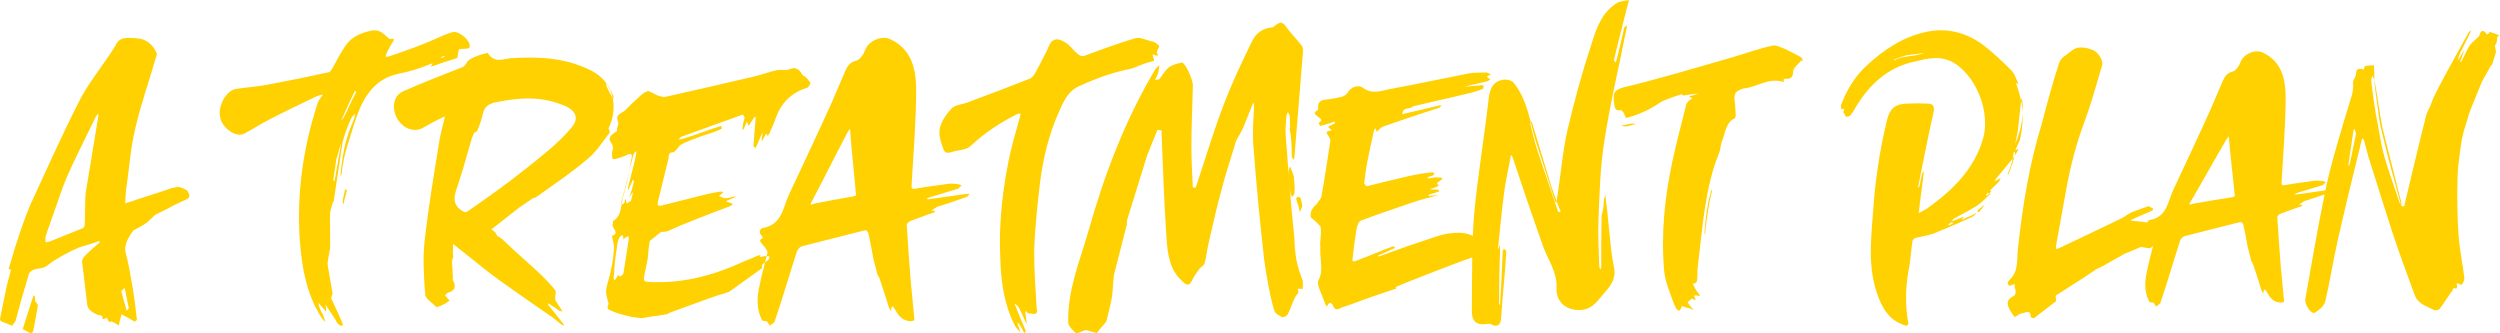 <?xml version="1.0" encoding="UTF-8"?>
<svg width="330px" height="44px" viewBox="0 0 330 44" version="1.1" xmlns="http://www.w3.org/2000/svg" xmlns:xlink="http://www.w3.org/1999/xlink">
    <title>Desktop/LG_8.2.3_Taking-Rinvoq-for-CD/rinvoq-treatment-plan_r16_desktop</title>
    <g id="Inline-Touts" stroke="none" stroke-width="1" fill="none" fill-rule="evenodd">
        <g id="LG/inline-touts/lg_inline_day0_treatment-assessment-tool" transform="translate(-573, -124)" fill="#FFD100">
            <g id="Text" transform="translate(573, 93)">
                <path d="M310.406,51.53 L310.169,52.608 C310.13,52.755 310.051,52.854 310.051,53 C310.051,52.903 309.972,52.706 310.011,52.608 L310.644,48.294 C310.644,48.196 310.723,48.098 310.802,48 L311,48.637 L310.406,51.53 Z M294.647,57.032 C292.923,57.306 291.199,57.58 289.476,57.893 C288.592,58.246 289.21,57.619 289.21,57.541 C290.802,54.837 292.304,52.095 293.895,49.392 L294.205,49 C294.381,51.429 294.779,54.524 295,56.914 L294.647,57.032 Z M330,35.696 C329.554,35.532 329.106,35.327 328.579,35.204 C328.619,35.45 328.457,35.409 328.295,35.573 C327.727,34.754 327.442,35.041 327.24,35.778 L327.118,35.9 C326.711,36.31 326.224,36.637 325.94,37.087 C325.535,37.783 325.25,38.48 324.885,39.135 C324.885,39.216 324.723,39.135 324.763,39.053 C325.007,38.521 325.128,37.989 325.331,37.497 L324.438,39.012 C324.479,38.684 324.56,38.439 324.641,38.193 L326.224,35 C326.103,35.082 325.94,35.163 325.859,35.287 C321.15,43.719 321.069,44.211 320.947,44.621 C320.745,45.153 320.42,45.685 320.258,46.218 C319.283,50.066 318.39,53.914 317.457,57.762 L317.375,58.213 L317.091,58.254 C316.969,58.131 316.928,58.008 316.888,57.885 C316.035,54.733 315.143,51.621 314.411,48.428 C314.127,47.364 313.965,46.177 313.843,45.03 C313.681,44.129 313.6,43.228 313.478,42.328 C313.397,41.673 313.437,41.058 313.397,40.444 C313.356,40.158 313.356,39.871 313.397,39.626 C312.99,39.626 312.585,39.667 312.219,39.708 C312.098,39.749 312.057,40.158 312.016,40.158 C311.53,40.076 311.042,39.912 311.001,40.691 C311.001,41.141 310.555,41.591 310.596,42 C310.676,42.778 310.514,43.474 310.23,44.252 C309.134,47.937 307.957,51.621 307.105,55.388 C307.052,55.636 307.005,55.885 306.954,56.133 L303.248,56.657 C303.126,56.698 303.003,56.657 302.882,56.616 L303.248,56.452 C304.303,56.125 305.481,55.797 306.617,55.428 L307.023,55.02 L306.536,54.896 C306.211,54.855 305.846,54.814 305.52,54.855 C304.222,55.06 302.922,55.182 301.664,55.428 C301.137,55.511 301.137,55.347 301.177,54.896 C301.38,51.212 301.705,47.445 301.705,43.719 C301.664,41.468 301.218,39.135 298.701,37.948 C297.686,37.456 296.184,38.111 295.778,39.135 C295.575,39.667 295.169,40.322 294.723,40.444 C293.871,40.65 293.626,41.182 293.342,41.837 C292.815,43.024 292.328,44.252 291.8,45.439 C290.176,49.042 288.471,52.645 286.807,56.206 C286.157,57.681 285.995,59.604 283.884,60.014 C283.673,60.035 283.498,60.178 283.444,60.368 C282.21,60.162 280.975,60.18 281.285,60.055 C282.097,59.645 282.909,59.318 283.761,58.949 C283.883,58.868 284.045,58.827 284.167,58.745 C284.208,58.745 284.208,58.54 284.167,58.499 L283.599,58.213 L281.447,58.99 C281.001,59.154 280.555,59.563 280.149,59.768 C277.348,61.119 274.547,62.47 271.745,63.781 C271.664,63.822 271.542,63.822 271.421,63.862 L271.38,63.535 L272.72,56.125 C273.288,53.013 274.019,50.107 275.074,47.282 C276.008,44.825 276.698,42.205 277.469,39.667 C277.713,39.053 276.941,37.865 276.292,37.619 C275.237,37.21 274.221,37.046 273.45,37.702 C272.882,38.193 272.07,38.562 271.826,39.257 C270.934,41.959 270.203,44.702 269.472,47.486 C267.889,52.645 266.996,58.048 266.387,63.657 C266.184,65.049 266.509,66.646 265.412,67.792 C265.25,67.956 265.088,68.12 265.006,68.324 C264.966,68.447 265.128,68.611 265.25,68.734 L265.941,68.488 C265.819,69.02 266.468,69.758 265.656,70.167 C264.966,70.494 264.844,71.067 265.25,71.804 C265.331,72.01 265.493,72.214 265.615,72.419 C265.738,72.583 265.899,72.828 265.941,72.828 C266.184,72.746 266.387,72.583 266.549,72.459 C266.833,72.378 266.915,72.378 266.996,72.337 C267.442,72.255 268.052,71.845 268.052,72.828 C268.052,72.91 268.417,73.033 268.497,72.992 L271.421,70.74 L271.339,70.044 C271.095,70.167 273.409,68.734 274.831,67.792 L276.495,66.687 C276.332,66.687 277.348,66.237 277.51,66.155 L280.555,64.435 C280.433,64.517 282.016,63.862 282.544,63.617 C282.584,63.535 283.477,63.822 283.802,63.74 C283.996,63.671 284.12,63.573 284.202,63.457 C283.942,64.527 283.646,65.558 283.437,66.646 C283.113,67.997 282.991,69.43 283.681,70.781 C283.681,70.863 283.803,70.904 283.884,70.904 C284.006,70.945 284.168,70.904 284.29,70.986 L284.614,71.478 C284.777,71.272 285.143,71.149 285.183,70.945 C286.116,68.202 286.888,65.5 287.781,62.757 C287.862,62.552 288.106,62.265 288.309,62.184 C290.785,61.57 293.261,60.915 295.737,60.301 C295.859,60.259 296.062,60.505 296.103,60.587 C296.347,61.611 296.508,62.593 296.712,63.657 C296.834,64.231 297.037,64.804 297.158,65.418 L297.28,65.663 L297.402,65.869 C297.808,67.056 298.173,68.202 298.538,69.389 L298.782,69.799 L298.782,69.389 L298.985,69.184 L299.635,70.208 C299.837,70.413 300.081,70.699 300.365,70.781 C300.609,70.904 300.893,70.945 301.177,70.945 L301.502,70.822 C301.339,69.266 301.218,67.629 301.055,66.073 C300.893,63.985 300.731,61.856 300.609,59.727 C300.568,59.563 300.812,59.318 300.974,59.236 C301.989,58.868 302.922,58.499 303.897,58.172 L303.856,58.008 L303.451,58.008 L304.141,57.557 C305.072,57.276 305.958,56.968 306.848,56.657 C305.912,61.235 305.121,65.844 304.304,70.454 C304.181,71.231 305.115,72.583 305.602,72.255 C306.17,71.886 306.821,71.354 306.942,70.74 C307.551,68.161 307.957,65.541 308.525,62.962 C309.54,58.458 310.636,53.996 311.732,49.533 L311.854,49.246 C311.895,49.328 312.016,49.411 312.057,49.533 L312.585,51.539 C313.64,54.938 314.736,58.376 315.832,61.774 C316.604,64.149 317.457,66.442 318.309,68.775 C318.593,69.471 318.755,70.29 319.242,70.74 C319.81,71.313 320.582,71.559 321.313,71.927 C321.516,72.01 321.881,71.927 322.003,71.804 C322.611,71.027 323.14,70.126 323.748,69.308 C323.748,69.225 323.829,69.062 323.87,69.02 C324.641,69.308 324.195,68.611 324.317,68.365 C324.56,68.447 324.926,68.652 324.966,68.57 C325.169,68.284 325.331,67.956 325.291,67.629 C325.047,65.704 324.641,63.822 324.52,61.938 C324.357,59.4 324.317,56.902 324.397,54.405 C324.438,52.727 324.723,51.007 324.966,49.37 C325.169,48.305 325.575,47.282 325.859,46.177 L326.143,45.398 L327.605,41.796 L328.863,39.544 L328.903,39.585 L328.944,39.585 C329.106,39.053 329.309,38.439 329.472,37.865 C329.513,37.824 329.228,37.006 329.39,36.883 C329.797,36.555 329.351,35.696 330,35.696 L330,35.696 Z M313.584,45.929 C313.404,44.55 313.135,43.089 313,41.626 C313,41.418 313.09,41.209 313.135,41 C313.225,41.209 313.404,41.418 313.449,41.626 C313.809,43.673 314.078,45.762 314.483,47.851 C315.113,50.524 315.877,53.238 316.506,55.911 L316.955,57.666 L317,58 C316.866,57.875 316.73,57.791 316.73,57.708 C316.056,55.744 315.337,53.698 314.752,51.735 C314.214,49.813 313.989,47.851 313.584,45.929 L313.584,45.929 Z M262.271,56.846 L262.154,56.73 C262.327,56.5 262.5,56.327 262.673,56.154 L262.846,56.27 L262.271,56.846 Z M261.215,58.988 C261.179,59.031 261.071,58.945 261,58.903 C261.035,58.816 261.071,58.73 261.143,58.687 C261.428,58.43 261.715,58.215 262,58 C261.75,58.344 261.5,58.687 261.215,58.988 L261.215,58.988 Z M257.327,60.73 L257.154,60.615 C257.327,60.499 257.5,60.443 257.673,60.27 C257.731,60.385 257.788,60.443 257.846,60.443 L257.327,60.73 Z M252.921,38.292 C252.426,38.375 251.887,38.417 251.528,38.5 C251.034,38.542 250.494,38.708 250,39 L250,38.875 C250.494,38.667 251.078,38.458 251.663,38.292 L254,38 C253.64,38.124 253.281,38.208 252.921,38.292 L252.921,38.292 Z M265.103,53.717 C265.483,52.925 265.689,52.075 265.793,51.17 L265.931,51 C265.966,51.056 265.966,51.113 266,51.282 C265.759,52.188 265.517,53.094 265.103,54 L265,54 L265.103,53.717 Z M266.371,48.128 L266.789,44.24 C266.789,44.192 266.835,44.096 266.835,44 C266.88,44.048 266.927,44.096 266.927,44.144 C267.159,46.208 266.835,48.128 266,50 C266.138,49.376 266.278,48.752 266.371,48.128 L266.371,48.128 Z M263.482,54.578 L265.228,52.467 C265.752,51.864 265.882,51.692 266.362,50.874 C266.407,50.831 266.407,50.745 266.407,50.659 L266.014,50.831 L266.625,49.496 C267.279,46.524 267.061,44.586 266.101,41.959 L266.45,42.089 C266.144,41.486 265.97,40.796 265.534,40.323 C264.312,39.117 263.089,37.911 261.693,36.877 C259.51,35.284 256.979,34.638 254.316,35.198 C251.218,35.844 248.642,37.566 246.373,39.677 C244.802,41.141 243.755,42.907 243.012,44.888 C242.968,45.017 243.056,45.232 243.056,45.447 C243.841,45.146 243.143,45.749 243.362,45.879 C243.492,45.965 243.536,46.352 243.667,46.395 C243.841,46.438 244.146,46.352 244.278,46.18 C244.584,45.835 244.802,45.405 245.064,44.974 C246.809,42.131 249.166,39.935 252.571,39.16 C254.447,38.73 256.325,38.17 258.245,39.505 C261.038,41.486 262.697,45.921 261.78,49.237 C260.601,53.371 257.722,56.127 254.36,58.54 C254.011,58.755 253.662,58.927 253.269,59.143 L253.4,58.023 L253.923,53.931 L253.923,53.63 C253.837,53.716 253.75,53.802 253.75,53.889 C253.531,54.491 253.4,55.999 253.181,55.74 C253.837,52.424 254.491,49.065 255.234,45.792 C255.407,44.845 255.059,44.673 254.316,44.673 C253.531,44.629 252.702,44.629 251.915,44.673 C250.258,44.673 249.472,45.232 249.079,46.869 C248.118,50.831 247.508,54.879 247.246,58.97 C246.94,63.018 246.46,67.024 248.25,70.942 C248.992,72.536 249.952,73.526 251.61,74 C251.697,74 251.915,73.827 251.915,73.785 C251.435,71.201 251.523,68.617 252.047,66.076 C252.222,64.999 252.265,63.923 252.44,62.889 C252.44,62.717 252.658,62.459 252.832,62.415 C253.618,62.2 254.491,62.114 255.277,61.812 C256.979,61.124 258.681,60.391 260.34,59.616 C260.601,59.53 260.733,59.271 260.906,59.056 C260.733,59.185 260.515,59.271 260.34,59.401 C259.815,59.616 259.641,59.702 258.899,60.047 L259.249,59.616 C258.812,59.745 258.463,59.917 258.027,60.09 C257.895,60.133 257.765,60.133 257.59,60.133 C257.722,60.047 257.808,59.961 257.895,59.875 C258.944,59.271 260.034,58.755 261.038,58.109 C261.649,57.678 262.173,57.075 262.74,56.601 L262.347,56.472 L263.875,54.965 C263.962,54.836 264.006,54.664 264.093,54.491 C264.006,54.578 263.831,54.664 263.221,54.965 L263.482,54.578 Z M45.4,46.444 L45,47 C45.599,45.684 46.134,44.418 46.8,43.101 C46.8,43.051 46.868,43 46.934,43 L47,43.203 C46.267,44.469 46.066,45.228 45.4,46.444 L45.4,46.444 Z M44.963,50.338 C44.963,50.388 44.145,54.899 44.145,55 C44.145,54.899 44.049,54.847 44,54.797 L44.386,52.06 C44.53,51.756 45.156,49.07 44.963,50.338 L44.963,50.338 Z M58.781,38.343 C58.718,38.407 58.656,38.532 58.343,38.657 C58.281,38.657 58.281,38.593 58.219,38.532 L58.781,38.343 Z M57.098,39.347 L56.863,39.813 C57.472,39.581 58.923,39.114 60.374,38.649 C60.468,37.95 60.514,37.577 60.655,37.485 C60.936,37.391 61.731,37.531 61.965,37.298 C62.012,37.252 62.012,36.926 61.965,36.785 C61.731,36.04 60.421,35.015 59.719,35.249 C58.923,35.482 58.175,35.808 57.379,36.18 C55.694,36.926 53.54,37.717 51.294,38.463 C51.2,38.509 51.013,38.463 50.872,38.463 C51.06,37.857 51.481,37.111 51.949,36.366 C51.996,36.226 51.949,36.133 51.949,36.087 C51.809,36.133 51.435,36.226 51.294,36.04 C50.546,35.388 50.03,34.736 48.72,35.109 C47.597,35.388 46.614,35.808 45.865,36.693 C45.07,37.717 44.461,38.975 43.805,40.139 C43.665,40.372 43.478,40.558 43.291,40.558 C40.764,41.118 38.236,41.63 35.756,42.095 C34.212,42.421 32.621,42.515 31.075,42.747 C29.672,43.027 28.221,45.775 29.484,47.452 C30.186,48.476 31.45,49.082 32.293,48.616 C33.369,48.057 34.305,47.405 35.334,46.892 C37.347,45.822 39.36,44.89 41.372,43.911 C41.419,43.865 42.589,43.353 42.589,43.539 C42.402,43.818 42.121,44.145 41.98,44.471 C40.203,49.827 39.079,56.115 39.594,62.961 C39.875,66.548 40.53,69.901 42.355,72.789 C42.542,73.162 42.777,73.301 42.963,73.535 C42.449,71.811 42.636,72.835 42.168,71.578 C42.074,71.345 42.074,71.159 42.028,70.972 C42.402,71.392 42.542,71.531 43.056,72.183 C43.056,71.904 43.011,71.485 42.963,71.205 L44.321,73.255 C44.227,73.162 44.742,74.233 45.257,73.953 C45.304,73.673 44.321,71.718 43.712,70.367 C43.759,70.087 43.899,69.854 43.899,69.715 C43.712,68.55 43.478,67.386 43.291,66.221 C43.244,65.942 43.197,65.663 43.291,65.43 C43.338,64.731 43.619,64.033 43.572,63.381 C43.619,61.89 43.525,60.447 43.572,58.956 C43.712,58.816 43.853,57.512 44.039,57.651 C44.087,57.372 44.929,51.597 45.21,49.827 C45.397,48.942 45.958,47.498 46.333,46.66 C46.473,46.38 46.707,46.194 46.848,46.008 C46.848,46.194 46.801,46.38 46.754,46.66 C45.678,49.221 45.304,50.619 44.976,53.833 C44.929,53.972 44.976,54.159 44.976,54.344 L45.117,53.833 C45.351,51.271 46.146,49.454 46.707,47.498 C47.691,44.331 49.095,41.49 52.558,40.745 C54.289,40.418 55.835,39.86 57.098,39.347 L57.098,39.347 Z M45.538,56 C46.037,56 45.6,56.595 45.538,57.136 C45.475,57.244 45.413,57.621 45.351,58 C45.288,57.784 45.226,57.676 45.226,57.568 C45.288,57.082 45.475,56.54 45.538,56 L45.538,56 Z M205.629,58.829 C204.701,56.159 203.866,53.536 202.938,50.867 C202.566,49.716 202.288,48.519 202.009,47.368 C201.963,47.23 202.103,47.138 202.103,47 C202.149,47.092 202.241,47.23 202.288,47.368 C203.123,50.084 203.912,52.799 204.747,55.516 C205.072,56.528 205.443,57.495 205.814,58.461 C205.907,58.646 205.954,58.783 206,58.921 C205.814,59.105 205.629,58.921 205.629,58.829 L205.629,58.829 Z M212.593,63.181 C212.366,61.192 212.229,59.248 211.957,57.26 C211.957,56.401 212.002,56.762 211.729,57.26 C211.684,57.802 211.684,58.344 211.548,58.887 C211.548,59.068 211.411,59.294 211.411,59.474 L211.366,62.819 L211.366,66.164 C211.366,66.345 211.275,66.48 211.275,66.616 C211.184,66.435 211.093,66.299 211.093,66.119 C211.048,64.085 210.912,61.96 211.003,59.881 C211.139,56.446 211.23,53.057 211.775,49.622 C212.547,44.604 213.729,39.678 214.727,34.66 L214.727,34.345 L214.409,34.616 C214.047,36.062 213.773,37.509 213.364,39 C213.32,39.09 213.274,39.18 213.274,39.272 C213.274,39.18 213.002,39.045 213.046,38.91 C213.547,36.74 214.138,34.526 214.683,32.311 C214.774,31.904 214.955,31.452 215,31 C214.456,31.136 213.91,31.136 213.502,31.362 C211.502,32.537 210.775,34.616 210.14,36.605 C208.868,40.446 207.823,44.288 206.914,48.13 C206.232,51.158 206.005,54.277 205.506,57.351 C205.506,57.486 205.46,57.667 205.415,57.802 C205.324,57.667 205.233,57.531 205.188,57.351 C204.37,54.729 203.507,52.062 202.643,49.396 C201.917,46.819 201.553,44.017 199.737,41.848 C199.419,41.576 198.828,41.44 198.374,41.532 C196.874,41.802 196.602,42.978 196.465,44.378 C195.875,49.441 195.012,54.548 194.557,59.611 C194.491,60.454 194.451,61.3 194.416,62.144 C193.453,61.651 192.424,61.686 191.501,61.785 C190.052,61.945 188.604,62.586 187.195,63.025 C185.424,63.587 183.735,64.267 181.964,64.867 L181.884,64.748 C182.648,64.427 183.412,64.027 184.217,63.707 C184.056,63.707 184.017,63.506 183.895,63.506 C182.286,64.107 180.515,64.867 178.905,65.469 C178.784,65.508 178.664,65.508 178.543,65.469 C178.543,65.348 178.503,65.228 178.543,65.108 C178.664,63.907 178.824,62.665 179.027,61.465 C179.106,60.984 179.267,60.304 179.59,60.143 C181.762,59.303 184.017,58.582 186.269,57.781 C187.437,57.381 188.685,57.061 189.932,56.74 L188.725,56.86 C188.685,56.86 188.604,56.86 188.523,56.78 L188.685,56.66 C189.127,56.54 189.569,56.42 189.972,56.26 L189.932,56.059 C189.53,55.98 189.087,56.059 188.725,55.98 C189.046,55.859 189.408,55.779 189.73,55.62 C189.811,55.579 189.851,55.499 189.932,55.419 C189.851,55.378 189.77,55.378 189.69,55.299 C189.73,55.179 189.77,55.058 189.892,54.978 C190.132,54.859 190.132,54.859 190.414,54.578 C190.253,54.378 189.932,54.458 189.569,54.418 C189.449,54.378 189.328,54.418 189.207,54.458 C188.925,54.458 188.644,54.618 188.403,54.498 C188.563,54.258 188.885,54.298 189.127,54.178 C189.207,54.098 189.328,53.978 189.368,53.897 C189.248,53.857 189.127,53.698 189.046,53.738 C188,53.857 186.914,54.018 185.907,54.258 C184.097,54.658 182.245,55.139 180.434,55.579 C180.354,55.579 180.072,55.299 180.072,55.179 C180.193,54.378 180.274,53.457 180.434,52.616 C180.716,51.135 181.038,49.694 181.36,48.253 C181.36,48.172 181.481,48.052 181.561,47.932 C181.642,48.092 181.682,48.253 181.722,48.412 C182.044,48.092 182.286,47.812 182.607,47.691 C185.103,46.811 187.517,46.01 190.012,45.209 L190.294,44.929 C190.173,44.929 190.052,44.889 189.932,44.929 C188.322,45.33 186.753,45.69 185.183,46.051 C185.103,46.09 185.062,46.01 185.142,45.85 C185.223,45.529 185.264,45.37 186.189,45.25 C186.39,45.169 186.592,44.97 186.793,44.97 C188.925,44.448 191.058,44.008 193.151,43.488 C194.036,43.288 194.881,43.088 195.726,42.727 C195.807,42.768 195.807,42.367 195.888,42.327 C195.767,42.287 195.686,42.287 195.606,42.246 C194.841,42.327 194.036,42.367 193.272,42.447 L196.331,41.727 C196.49,41.646 196.612,41.566 196.733,41.486 L196.29,41.166 L196.331,41.046 C196.49,40.966 196.652,40.886 196.853,40.886 C196.652,40.765 196.411,40.605 196.209,40.566 C195.485,40.605 194.68,40.566 193.915,40.686 C190.414,41.366 186.914,42.127 183.412,42.768 C182.245,43.007 181.119,43.488 179.872,42.567 C179.227,42.127 178.302,42.527 177.94,43.168 C177.779,43.448 177.456,43.688 177.134,43.768 C176.491,43.929 175.887,44.048 175.243,44.129 C174.519,44.168 173.875,44.289 173.996,45.37 C173.996,45.45 173.955,45.529 173.875,45.57 C173.392,45.81 173.513,46.051 173.916,46.37 C174.237,46.611 174.72,46.851 174.076,47.212 C174.036,47.252 174.237,47.652 174.318,47.612 C174.921,47.451 175.525,47.291 176.129,47.051 L176.249,47.252 C176.008,47.411 175.766,47.492 175.525,47.612 C175.445,47.652 175.364,47.691 175.323,47.772 C175.404,47.852 175.525,47.972 175.646,48.052 C175.726,48.092 175.766,48.212 175.726,48.212 C175.525,48.292 175.323,48.292 175.163,48.373 L175.123,48.573 C175.284,48.893 175.646,49.293 175.605,49.573 C175.243,51.976 174.881,54.458 174.439,56.86 C174.398,57.3 173.996,57.541 173.835,57.901 C173.151,58.462 172.909,59.062 173.03,59.663 C173.03,59.663 173.151,59.823 173.231,59.863 C173.634,60.183 173.996,60.543 174.318,60.904 C174.398,61.505 174.358,62.145 174.278,62.826 C174.237,63.146 174.318,63.587 174.278,63.947 C174.237,65.348 174.72,66.789 174.036,67.991 C173.916,68.19 173.996,68.631 174.076,68.911 C174.358,69.672 174.68,70.473 175.002,71.274 C175.042,71.314 175.082,71.354 175.163,71.473 C175.163,71.393 175.243,71.314 175.284,71.234 C175.323,71.113 175.445,71.073 175.525,70.954 C175.686,71.073 175.807,71.033 175.887,71.193 C176.249,72.275 176.813,71.674 177.215,71.554 C178.141,71.274 179.106,70.873 180.031,70.553 C181.441,70.032 182.849,69.592 184.338,69.072 C184.298,69.072 184.257,68.951 184.217,68.911 C184.257,68.871 184.378,68.831 184.459,68.791 C186.632,67.87 188.685,67.11 190.938,66.229 C192.033,65.793 193.181,65.383 194.336,64.977 C194.299,67.262 194.311,69.553 194.285,71.859 C194.239,73.486 194.875,73.983 196.465,73.757 C196.556,73.757 196.693,73.711 196.738,73.757 C197.556,74.255 198.101,73.983 198.146,72.988 C198.327,70.006 198.692,67.113 198.828,64.13 C198.828,64.039 198.555,63.949 198.51,63.813 C198.51,63.949 198.374,63.994 198.374,64.085 C198.237,66.39 198.192,68.74 198.009,71.091 C198.009,71.136 198.009,71.226 197.919,71.271 C197.919,71.226 197.874,71.136 197.874,71.045 C197.874,68.695 197.919,66.299 198.009,63.904 L198.009,63.271 L197.828,63.813 L197.738,63.813 C198.009,61.418 198.192,59.022 198.51,56.673 C198.692,55.045 199.101,53.418 199.373,51.836 C199.373,51.701 199.419,51.565 199.463,51.475 C199.555,51.565 199.646,51.701 199.691,51.836 C200.962,55.678 202.281,59.565 203.643,63.407 C204.279,65.215 205.551,66.842 205.46,68.966 C205.369,70.955 206.869,72.085 208.821,71.904 C210.366,71.723 211.003,70.503 211.866,69.554 C212.593,68.74 213.274,67.836 213.093,66.525 C212.865,65.395 212.684,64.311 212.593,63.181 L212.593,63.181 Z M172,37.757 L170.859,51.774 C170.859,51.868 170.812,51.962 170.812,52.103 C170.764,51.962 170.526,51.868 170.526,51.774 C170.479,50.462 170.526,49.337 170.24,48.118 C170.193,48.071 170.288,47.837 170.288,47.743 C170.288,47.227 170.24,46.758 170.24,46.243 C170.193,46.102 170.098,45.961 170.003,45.821 C169.956,45.961 169.814,46.102 169.814,46.243 C169.766,47.133 169.623,48.071 169.718,48.961 C170.051,53.462 170.384,57.963 170.859,62.417 C170.954,65.84 171.572,66.871 171.905,67.902 C172.047,68.183 171.952,69.027 171.952,69.121 L171.286,69.121 C171.335,69.308 171.382,69.449 171.382,69.636 C171.239,69.871 171.002,70.105 170.906,70.34 C170.574,71.043 170.336,71.793 170.003,72.45 C169.907,72.684 169.433,72.919 169.29,72.872 C168.909,72.684 168.386,72.45 168.244,72.074 C167.721,70.621 167.056,66.777 166.866,65.229 C166.295,60.213 165.82,55.197 165.439,50.134 C165.297,48.399 165.487,46.665 165.535,44.93 C165.535,44.79 165.487,44.695 165.487,44.555 C165.439,44.649 165.344,44.742 165.297,44.883 C164.869,45.915 164.489,46.946 164.061,47.93 C163.823,48.493 163.443,49.009 163.205,49.524 C163.062,49.806 163.015,50.134 162.919,50.415 C162.349,52.243 161.731,54.119 161.256,55.994 C160.591,58.385 160.067,60.823 159.497,63.26 C159.307,64.057 159.259,64.902 159.021,65.699 C158.974,66.027 158.546,66.214 158.309,66.496 C157.976,67.011 157.548,67.527 157.311,68.09 C156.835,69.074 156.265,68.277 156.027,68.09 C154.362,66.589 154.125,64.48 153.983,62.463 C153.65,57.729 153.507,52.947 153.317,48.212 L152.794,48.118 C152.319,49.243 151.891,50.415 151.415,51.54 L148.753,60.12 L148.753,60.589 L147.042,67.293 C146.995,67.621 146.995,67.949 146.947,68.277 C146.899,69.074 146.851,69.824 146.709,70.574 C146.518,71.512 146.281,72.45 146.044,73.387 C145.948,73.621 144.807,74.794 144.807,74.981 L143.381,74.559 L143.048,74.653 C142.716,74.794 142.145,75.075 142.003,74.981 C141.575,74.559 141.004,74.044 141.004,73.528 C140.909,69.308 142.525,65.464 143.667,61.526 C145.758,54.119 148.468,46.946 152.413,40.289 C152.557,40.007 152.794,39.819 153.031,39.585 C152.985,39.914 152.985,40.242 152.889,40.57 C152.794,40.898 152.604,41.226 152.461,41.554 L153.031,41.46 C153.459,40.898 153.792,40.289 154.316,39.867 C154.79,39.539 155.408,39.398 155.979,39.257 C156.122,39.21 156.407,39.585 156.549,39.819 C156.835,40.289 157.072,40.804 157.263,41.367 C157.357,41.695 157.5,42.07 157.453,42.445 C157.405,45.024 157.263,47.602 157.263,50.18 C157.263,52.056 157.357,53.884 157.453,55.759 L157.833,55.759 C159.021,52.243 160.067,48.68 161.398,45.164 C162.492,42.21 163.871,39.304 165.249,36.491 C165.725,35.46 166.627,34.709 167.911,34.616 C168.054,34.616 168.197,34.475 168.292,34.381 C168.815,34.053 169.195,33.678 169.718,34.475 C170.336,35.366 171.145,36.116 171.81,37.007 C171.952,37.148 172,37.476 172,37.757 L172,37.757 Z M171.406,58.222 C171.282,57.876 171.157,57.53 171.095,57.228 C171.095,57.141 171.219,57.012 171.282,57.012 C171.406,56.969 171.593,57.055 171.655,57.098 C171.78,57.444 171.842,57.79 171.905,58.179 C171.842,58.439 171.718,58.697 171.593,59 L171.406,58.222 Z M170.864,56.555 C170.864,56.666 170.677,56.833 170.553,57 C170.491,56.833 170.366,56.666 170.366,56.555 C170.241,55.833 170.179,55.166 170.116,54.111 C170.116,54 170.055,53.222 170.303,53 C170.491,53.499 170.74,53.944 170.802,54.444 C170.864,55.111 170.927,55.833 170.864,56.555 L170.864,56.555 Z M226,56.173 C225.512,57.985 225.308,59.972 225.187,60.748 C225.105,61.525 225.105,61.784 225.065,62 C224.942,61.827 225.024,61.525 225.065,60.878 C225.187,59.539 225.349,58.115 225.837,56.258 L226,56 L226,56.173 Z M214.514,47.692 L214,47.572 C214.457,47.512 214.914,47.392 215.2,47.332 C215.429,47.272 215.714,47.332 216,47.392 C215.486,47.392 215.029,47.692 214.514,47.692 L214.514,47.692 Z M237.683,38.519 C237.002,38.154 236.322,37.791 235.642,37.472 C235.052,37.244 234.462,36.925 234.009,37.016 C232.286,37.38 230.653,37.973 228.975,38.473 C223.352,40.113 217.683,41.752 214.327,42.526 C213.057,42.89 212.83,43.255 213.102,44.848 C213.193,45.532 213.42,45.623 213.918,45.532 C214.009,45.486 214.191,45.714 214.327,45.896 C214.463,46.123 214.509,46.397 214.644,46.579 C215.37,46.397 216.141,46.123 216.866,45.805 C218.227,45.213 218.953,44.621 219.089,44.575 C219.179,44.393 221.129,43.664 222.037,43.437 C222.082,43.482 222.082,43.573 222.127,43.619 C222.445,43.573 223.851,43.346 224.259,43.346 C224.077,43.391 223.443,43.573 223.034,43.71 C222.898,43.847 223.261,43.847 223.396,43.983 C223.396,43.983 222.762,44.302 222.58,44.803 C221.991,47.262 221.311,49.675 220.721,52.453 C219.769,57.006 219.225,61.742 219.678,66.842 C219.814,68.209 220.449,69.666 220.948,71.077 C221.039,71.26 221.583,72.808 221.991,71.442 C221.991,71.351 222.263,71.487 222.399,71.533 C222.808,71.624 223.216,71.761 223.579,71.897 C223.443,71.715 223.216,71.578 223.08,71.351 C222.988,71.26 222.898,71.122 222.762,70.895 C222.944,70.759 223.125,70.531 223.306,70.44 C223.443,70.303 224.122,71.122 223.624,70.076 C223.624,70.076 223.714,69.939 223.805,69.985 C223.987,69.985 224.214,70.03 224.44,70.121 C224.259,69.757 224.031,69.484 223.851,69.256 L223.443,68.436 C223.579,68.436 223.76,68.436 223.805,68.345 C223.941,68.254 224.031,68.118 224.031,67.89 C224.077,67.434 224.031,66.979 224.077,66.478 C224.712,61.288 225.03,55.822 226.889,51.269 C227.115,50.768 227.115,50.085 227.298,49.63 C227.75,48.537 227.796,47.171 228.975,46.624 C229.202,46.533 229.066,45.759 229.066,45.304 C229.066,44.666 228.839,43.938 229.021,43.437 C229.157,42.981 229.791,42.799 230.199,42.663 C231.968,42.526 233.419,41.16 235.506,41.843 C235.37,41.616 235.37,41.433 235.687,41.388 C236.141,41.433 236.686,41.388 236.686,40.478 C236.73,39.885 237.32,39.566 237.683,39.065 C237.728,38.975 237.909,39.02 238,38.975 C237.909,38.837 237.819,38.565 237.683,38.519 L237.683,38.519 Z M112.646,56.924 C110.923,57.228 109.199,57.533 107.475,57.881 C106.592,58.273 107.211,57.577 107.211,57.49 C108.802,54.486 110.304,51.439 111.895,48.435 L112.204,48 C112.381,50.699 112.779,54.138 113,56.793 L112.646,56.924 Z M122.679,57.287 C122.541,57.333 122.403,57.287 122.266,57.241 L122.679,57.055 C123.871,56.686 125.201,56.317 126.485,55.901 L126.945,55.44 L126.394,55.302 C126.028,55.256 125.614,55.209 125.247,55.256 C123.779,55.486 122.311,55.625 120.89,55.901 C120.294,55.994 120.294,55.81 120.339,55.302 C120.569,51.146 120.935,46.899 120.935,42.697 C120.89,40.158 120.385,37.526 117.541,36.188 C116.394,35.634 114.697,36.372 114.238,37.526 C114.009,38.127 113.55,38.866 113.046,39.004 C112.082,39.235 111.807,39.835 111.486,40.573 C110.891,41.912 110.339,43.297 109.744,44.636 C107.908,48.699 105.982,52.762 104.101,56.779 C103.368,58.441 103.184,60.611 100.798,61.072 C100.34,61.118 100.019,61.672 100.569,62.134 L100.706,62.411 C99.972,62.734 100.523,63.058 100.753,63.381 C101.027,63.704 101.348,64.12 101.303,64.35 C100.982,65.782 100.569,67.121 100.293,68.552 C99.927,70.076 99.79,71.691 100.569,73.215 C100.569,73.307 100.706,73.354 100.798,73.354 C100.936,73.4 101.119,73.354 101.257,73.446 L101.624,74 C101.808,73.769 102.221,73.63 102.266,73.4 C103.321,70.306 104.193,67.259 105.202,64.166 C105.293,63.935 105.569,63.612 105.799,63.519 C108.597,62.827 111.394,62.088 114.193,61.396 C114.33,61.349 114.56,61.626 114.605,61.719 C114.881,62.873 115.064,63.981 115.293,65.181 C115.431,65.828 115.66,66.474 115.798,67.167 L115.936,67.444 L116.073,67.675 C116.532,69.014 116.945,70.306 117.358,71.645 L117.633,72.107 L117.633,71.645 L117.862,71.414 L118.596,72.569 C118.826,72.8 119.101,73.123 119.422,73.215 C119.697,73.354 120.018,73.4 120.339,73.4 L120.706,73.261 C120.522,71.507 120.385,69.66 120.201,67.905 C120.018,65.551 119.835,63.15 119.697,60.749 C119.651,60.564 119.927,60.288 120.109,60.195 C121.256,59.779 122.311,59.364 123.413,58.995 L123.366,58.811 L122.907,58.811 L123.688,58.303 C125.064,57.887 126.348,57.425 127.679,56.964 L128,56.595 L127.587,56.595 L122.679,57.287 Z M83.478,55.78 C83.391,56.081 83.13,56.795 83.087,57.096 C83.261,56.682 83.435,56.495 83.565,56.306 C83.478,56.72 83.391,57.172 83.261,57.585 L83.13,57.585 C83,57.661 82.87,57.774 82.74,57.887 C82.695,57.699 82.609,57.549 82.652,57.398 L82.522,57.322 C82.435,57.511 82.478,57.661 82.391,57.811 C82.348,57.887 82.174,57.924 82.043,58 C82.043,57.887 82,57.774 82,57.699 C82.609,55.591 83.043,53.484 83.609,51.414 C83.696,51.264 83.783,51 84,51 C83.957,51.15 84,51.339 83.957,51.451 C83.653,52.882 83.261,54.274 82.913,55.704 C82.87,55.817 82.87,55.967 82.913,56.118 C82.957,55.967 83.043,55.855 83.087,55.742 C83.217,55.366 83.435,55.102 83.522,54.763 L83.696,54.877 L83.478,55.78 Z M82.984,62.666 L82.292,67.095 C82.254,67.286 81.984,67.381 81.83,67.524 L81.638,67.286 C81.485,67.476 81.369,67.667 81.254,67.857 C81.215,67.905 81.177,67.952 81.1,68 C80.985,67.857 80.985,67.62 81.023,67.476 C81.1,66.334 81.177,65.238 81.369,64.095 C81.446,63.524 81.485,62.905 81.753,62.381 C81.792,62.19 82.023,62.143 82.176,62 L82.292,62.429 L82.292,62.666 L82.407,62.476 C82.6,62.333 82.753,62.238 82.945,62.143 C82.984,62.285 83.022,62.524 82.984,62.666 L82.984,62.666 Z M101.574,64.835 C101.408,64.835 101.284,64.795 101.119,64.795 L100.291,64.917 C100.331,64.835 100.331,64.755 100.373,64.674 C100.291,64.714 100.207,64.674 100.125,64.714 C99.504,64.997 98.841,65.239 98.179,65.523 C94.412,67.26 90.439,68.392 86.092,68.231 C84.891,68.19 84.891,68.19 85.099,67.099 C85.264,66.412 85.388,65.724 85.513,65.078 C85.553,64.31 85.636,63.542 85.76,62.814 L86.671,62.088 C86.878,61.966 87.044,61.724 87.251,61.642 C87.5,61.562 87.83,61.642 88.079,61.521 C88.907,61.198 89.693,60.794 90.563,60.47 C92.508,59.662 94.495,58.934 96.482,58.167 C96.606,58.127 96.648,57.965 96.73,57.884 L96.358,57.763 C96.192,57.722 96.026,57.641 95.861,57.601 L95.985,57.48 C96.316,57.318 96.689,57.197 97.062,57.035 L97.062,56.914 C95.737,57.237 95.737,57.237 95.157,56.994 L94.867,56.873 C94.992,56.792 95.075,56.752 95.157,56.671 L95.489,56.348 C95.323,56.308 95.157,56.267 94.992,56.308 C94.495,56.388 93.957,56.469 93.46,56.591 C91.432,57.116 89.362,57.601 87.334,58.127 C87.21,58.167 87.002,58.127 86.837,58.127 C86.837,57.965 86.796,57.803 86.837,57.641 C87.334,55.741 87.748,53.842 88.244,51.902 C88.285,51.538 88.244,51.094 88.865,51.094 C89.072,51.094 89.279,50.73 89.486,50.527 C89.652,50.245 89.776,50.164 90.066,50.002 C90.604,49.72 91.266,49.477 91.804,49.275 C92.839,48.83 94.288,48.507 95.281,47.981 L95.199,47.618 C93.46,48.144 91.804,48.83 90.025,49.356 C89.9,49.396 89.735,49.396 89.569,49.396 C89.693,49.315 89.817,49.073 89.983,49.033 L98.055,46.122 C98.138,46.244 98.262,46.365 98.304,46.486 C98.179,46.93 98.055,47.416 98.014,47.86 C97.972,47.941 98.014,48.062 98.014,48.184 L98.22,47.941 L98.593,47.012 C98.593,47.173 98.841,47.497 98.8,47.658 L99.421,46.688 C99.504,46.567 99.587,46.446 99.711,46.365 C99.752,46.567 99.752,46.729 99.711,46.93 L99.462,50.245 C99.462,50.326 99.545,50.406 99.669,50.527 C99.669,50.488 99.752,50.488 99.794,50.406 C100.001,50.002 100.167,49.598 100.331,49.194 C100.456,48.951 100.539,48.709 100.663,48.466 C100.621,48.749 100.621,48.992 100.539,49.275 C100.58,49.396 100.58,49.558 100.539,49.679 C100.621,49.598 100.704,49.477 100.746,49.356 C100.87,49.113 100.994,48.87 101.119,48.669 C101.035,48.466 101.366,48.992 101.366,48.951 C101.408,48.83 101.449,48.749 101.532,48.669 C101.864,47.901 102.236,47.133 102.484,46.365 C103.23,44.425 104.595,43.172 106.583,42.566 C106.706,42.525 107.038,41.959 106.996,41.959 C106.79,41.717 106.624,41.434 106.375,41.191 C106.251,41.07 106.003,41.03 105.92,40.868 C105.382,39.979 104.927,39.818 104.058,40.181 C103.602,40.343 103.064,40.141 102.567,40.262 C101.574,40.464 100.663,40.828 99.669,41.07 C95.737,42 91.804,42.889 87.871,43.778 C87.54,43.859 87.127,43.697 86.754,43.576 C86.298,43.415 85.719,42.93 85.429,43.051 C84.809,43.253 84.395,43.819 83.898,44.223 C83.401,44.667 82.945,45.112 82.531,45.556 C82.118,45.961 81.166,46.041 81.58,47.052 C81.704,47.294 81.538,47.658 81.456,47.941 C81.414,48.102 81.497,48.305 81.372,48.345 C80.834,48.709 80.13,49.113 80.669,49.841 C81.166,50.488 80.71,50.973 80.793,51.498 C80.793,51.659 80.793,51.862 80.876,51.942 C80.958,52.023 81.166,51.983 81.29,51.983 C81.786,51.821 82.241,51.7 82.655,51.498 C83.567,51.013 83.442,51.659 83.318,52.144 C83.028,53.721 82.739,55.298 82.283,56.833 C81.911,58.005 82.159,59.42 80.917,60.188 C80.834,60.228 80.958,60.47 80.917,60.551 C80.586,61.036 81.952,61.764 80.793,62.128 L80.793,62.289 C80.917,62.734 81.042,63.219 81.042,63.663 C81,64.674 80.876,65.684 80.627,66.695 C80.503,67.584 80.13,68.392 80.006,69.281 C79.965,69.767 80.13,70.292 80.254,70.817 C80.254,70.898 80.379,71.02 80.338,71.06 C80.13,71.625 80.089,71.788 80.71,72.03 C81.497,72.393 82.366,72.596 83.235,72.798 C83.732,72.919 84.229,72.919 84.726,73 C85.099,72.919 85.471,72.878 85.843,72.798 C86.588,72.717 87.334,72.596 88.038,72.475 C88.161,72.434 88.285,72.353 88.41,72.272 C90.149,71.625 91.887,71.02 93.625,70.373 C94.495,70.049 94.95,69.928 95.779,69.685 C95.903,69.605 96.068,69.564 96.234,69.524 C97.724,68.473 99.173,67.422 100.58,66.412 L100.58,66.21 C100.58,66.088 100.58,65.967 100.663,65.886 L101.449,65.28 C101.532,65.159 101.532,64.997 101.574,64.835 L101.574,64.835 Z M80.378,42.46 C80.6,42.9 80.822,43.341 81,43.736 C80.956,43.868 80.956,43.912 80.956,44 C80.911,44 80.867,43.912 80.822,43.868 C80.6,43.428 80.334,42.988 80.111,42.504 C79.844,41.712 80.111,41.976 80.378,42.46 L80.378,42.46 Z M75.287,48.023 C73.553,50.031 71.49,51.619 69.428,53.254 C66.943,55.262 64.271,57.13 61.647,58.951 C61.553,59.045 61.224,58.998 61.037,58.857 C59.444,57.831 60.052,56.616 60.475,55.309 C61.177,53.254 61.694,51.199 62.303,49.191 L62.584,48.537 C62.724,48.444 62.959,48.35 63.006,48.257 C63.334,47.463 63.616,46.622 63.803,45.782 C64.037,45.081 64.459,44.801 65.115,44.567 C68.068,43.96 71.022,43.587 74.116,44.801 C76.037,45.455 76.6,46.622 75.287,48.023 L75.287,48.023 Z M80.361,47.985 L80.316,47.985 C81.776,44.913 80.847,41.706 78.017,40.307 C74.612,38.59 71.029,38.455 67.447,38.68 C66.385,38.771 65.28,39.403 64.396,38.002 C64.307,37.957 61.918,38.545 61.609,39.268 C61.477,39.493 61.299,39.764 61.079,39.854 C58.513,40.848 55.86,41.887 53.294,43.016 C51.923,43.558 51.614,45.275 52.498,46.765 C53.339,48.075 54.798,48.527 55.948,47.804 C56.877,47.262 57.762,46.81 58.735,46.359 C58.513,47.352 58.204,48.436 58.027,49.43 C57.319,53.811 56.567,58.192 56.081,62.573 C55.771,64.922 55.948,67.361 56.125,69.845 C56.125,70.387 57.054,70.974 57.585,71.517 C57.629,71.562 58.469,71.381 59.354,70.658 C59.265,70.613 58.956,70.252 58.735,69.981 C58.867,69.89 59,69.665 59.177,69.619 C60.061,69.394 60.283,68.806 59.708,67.858 L59.795,67.858 L59.663,65.374 L59.84,64.922 C59.795,64.696 59.752,64.29 59.795,64.064 L59.795,63.206 C60.061,63.386 60.327,63.612 60.547,63.793 C62.361,65.193 64.085,66.684 65.987,68.039 C68.331,69.71 70.72,71.381 73.152,73.052 C73.506,73.322 73.816,73.639 74.169,73.865 C74.214,73.91 74.391,73.91 74.479,74 C74.435,73.865 74.391,73.73 74.302,73.684 C73.683,72.872 73.064,72.104 72.4,71.291 C72.356,71.245 72.356,71.11 72.312,71.02 C72.356,71.065 72.445,71.065 72.489,71.11 C72.931,71.426 73.418,71.697 73.904,72.059 L74.214,72.104 C74.214,72.059 74.214,72.013 74.169,71.968 C73.904,71.517 73.639,71.2 73.373,70.749 C73.285,70.613 73.285,70.387 73.285,70.207 C73.329,69.89 73.418,69.484 73.285,69.303 C72.754,68.626 72.091,67.948 71.516,67.361 C69.791,65.735 68.022,64.244 66.297,62.573 L66.164,62.483 C66.031,62.347 65.678,62.122 65.633,62.167 L65.501,61.851 C65.368,61.579 64.837,61.308 64.882,61.263 L68.508,58.418 L70.366,57.153 C70.499,57.108 70.631,57.108 70.72,57.063 C73.02,55.392 75.319,53.902 77.53,52.005 C78.68,51.101 79.521,49.746 80.493,48.481 C80.538,48.436 80.361,48.165 80.361,47.985 L80.361,47.985 Z M142.723,42.251 C140.912,42.911 140.324,44.564 139.645,46.074 C138.467,48.763 137.652,51.972 137.245,55.417 C136.928,58.248 136.611,61.032 136.521,63.863 C136.475,66.506 136.702,69.054 136.838,71.697 C137.2,72.97 135.751,72.168 135.751,72.404 L135.389,72.027 L135.343,72.262 C135.389,72.781 135.525,73.301 135.525,73.82 C135.208,73.065 134.845,72.357 134.529,71.649 C134.393,71.46 134.121,71.13 133.94,71.13 C134.393,72.31 134.891,73.489 135.389,74.622 C135.434,74.717 135.298,74.905 135.208,75 C134.936,74.433 134.664,73.82 134.302,73.584 C134.302,73.915 134.483,74.103 134.71,74.905 C134.438,74.528 134.076,74.292 133.895,73.82 C132.536,71.178 132.129,68.157 132.038,65.138 C131.812,60.419 132.355,55.747 133.351,51.217 C133.759,49.471 134.257,47.866 134.664,46.309 L134.71,45.979 C134.574,46.026 134.438,45.979 134.347,46.026 C132.038,47.159 130.002,48.527 128.054,50.32 C127.602,50.745 126.787,50.792 126.108,50.934 C125.61,51.028 124.795,51.547 124.523,50.65 C124.207,49.801 123.844,48.763 124.071,47.914 C124.252,46.97 124.931,46.074 125.61,45.319 C126.063,44.847 126.922,44.8 127.602,44.564 C130.409,43.525 133.125,42.487 135.887,41.402 C136.204,41.307 136.43,40.977 136.611,40.694 C137.2,39.655 137.698,38.618 138.241,37.579 C138.377,37.297 138.467,36.919 138.694,36.636 C139.282,35.881 140.052,36.258 140.595,36.589 C141.229,36.919 141.637,37.626 142.18,38.052 C142.406,38.287 142.814,38.476 143.086,38.382 C145.304,37.579 147.522,36.73 149.785,36.069 C150.419,35.834 151.189,36.258 151.959,36.447 C152.185,36.447 152.411,36.589 152.593,36.683 C152.728,36.824 153,36.966 153,37.06 C153,37.485 152.411,37.863 152.909,38.287 C152.547,38.429 152.547,38.287 152.14,38.145 C152.185,38.382 152.231,38.618 152.321,38.806 L152.321,39.042 C150.691,39.42 150.013,39.892 149.243,40.081 C147.115,40.505 144.987,41.213 142.723,42.251 L142.723,42.251 Z M4.644,70.741 C4.733,70.926 5,71.157 5,71.296 C4.822,72.454 4.6,73.611 4.378,74.722 C4.333,74.86 4.111,75 4.067,75 L3,74.444 C3.445,72.963 3.933,71.528 4.422,70 C4.511,70.046 4.556,70.046 4.6,70.139 L4.644,70.741 Z M17,71.618 C17,71.727 16.89,71.891 16.723,72 L16,69.436 L16.445,69 C16.667,69.873 16.778,70.745 17,71.618 L17,71.618 Z M12.956,46.491 L11.298,56.531 C11.211,57.2 11.255,59.966 11.168,60.769 C11.168,60.947 10.993,61.126 10.819,61.171 C9.422,61.751 7.983,62.287 6.587,62.866 L6.019,63 C6.019,62.732 5.976,62.465 6.019,62.197 C6.368,61.126 6.805,60.01 7.154,58.94 C7.721,57.422 8.201,55.772 8.855,54.3 C10.033,51.622 11.386,49.034 12.651,46.402 C12.738,46.178 12.913,46.089 13,46 L12.956,46.491 Z M23.619,55.672 C23.3,55.716 22.936,55.761 22.618,55.85 C20.297,56.651 20.251,56.607 17.975,57.363 C17.476,57.584 16.974,57.674 16.519,57.851 L16.61,56.34 C17.02,53.581 17.202,50.734 17.84,48.021 C18.568,44.818 19.706,41.659 20.615,38.457 C20.706,38.278 20.752,38.101 20.661,37.967 C20.16,36.855 19.25,36.099 18.021,36.055 C16.974,36.01 15.791,35.742 15.246,36.989 C15.063,37.345 14.79,37.701 14.608,38.011 C13.198,40.147 11.559,42.148 10.421,44.417 C8.146,48.91 6.098,53.492 4.004,58.03 C3.367,59.543 2.821,61.099 2.321,62.656 C1.866,63.946 1.547,65.236 1.138,66.482 L1.456,66.615 C1.274,67.327 1.046,68.083 0.865,68.84 L0,73.11 C0,73.244 0.137,73.465 0.272,73.465 L1.593,74 C1.729,73.778 1.956,73.6 2.047,73.377 C2.593,71.286 3.185,69.24 3.822,67.149 C3.868,66.882 4.232,66.704 4.505,66.571 C4.96,66.437 5.461,66.437 5.916,66.259 C6.462,65.948 6.871,65.503 7.418,65.236 C8.282,64.702 9.193,64.213 10.103,63.813 C10.467,63.59 12.515,63.101 12.97,62.834 C13.061,62.789 13.243,62.967 13.152,63.012 C12.56,63.546 11.923,64.035 11.332,64.658 C11.104,64.88 10.831,65.192 10.831,65.503 L11.423,70.397 C11.468,70.708 11.468,71.064 11.559,71.42 C11.65,71.642 11.741,71.865 11.969,71.998 C12.196,72.265 12.606,72.398 12.924,72.576 L12.879,72.576 C13.106,72.576 13.471,72.665 13.471,72.71 C13.516,73.422 13.835,73.021 14.108,72.932 L14.381,73.51 C14.517,73.465 14.654,73.422 14.79,73.465 C14.927,73.51 15.109,73.6 15.246,73.689 L15.701,73.956 C15.746,73.422 16.019,72.71 16.019,72.487 C16.247,72.621 16.519,72.71 16.702,72.843 C17.02,72.977 17.385,73.244 17.702,73.422 C17.84,73.465 18.066,73.288 18.066,73.199 C17.931,71.82 17.748,70.441 17.521,69.018 C17.247,67.416 16.974,65.814 16.565,64.257 C16.292,62.878 17.702,61.366 17.612,61.41 C17.702,61.366 19.023,60.699 19.477,60.299 L20.479,59.364 C22.618,58.341 22.481,58.252 24.62,57.318 C25.303,57.007 24.893,56.517 24.711,56.162 C24.666,56.072 23.755,55.672 23.619,55.672 L23.619,55.672 Z" id="Desktop/LG_8.2.3_Taking-Rinvoq-for-CD/rinvoq-treatment-plan_r16_desktop"></path>
            </g>
        </g>
    </g>
</svg>